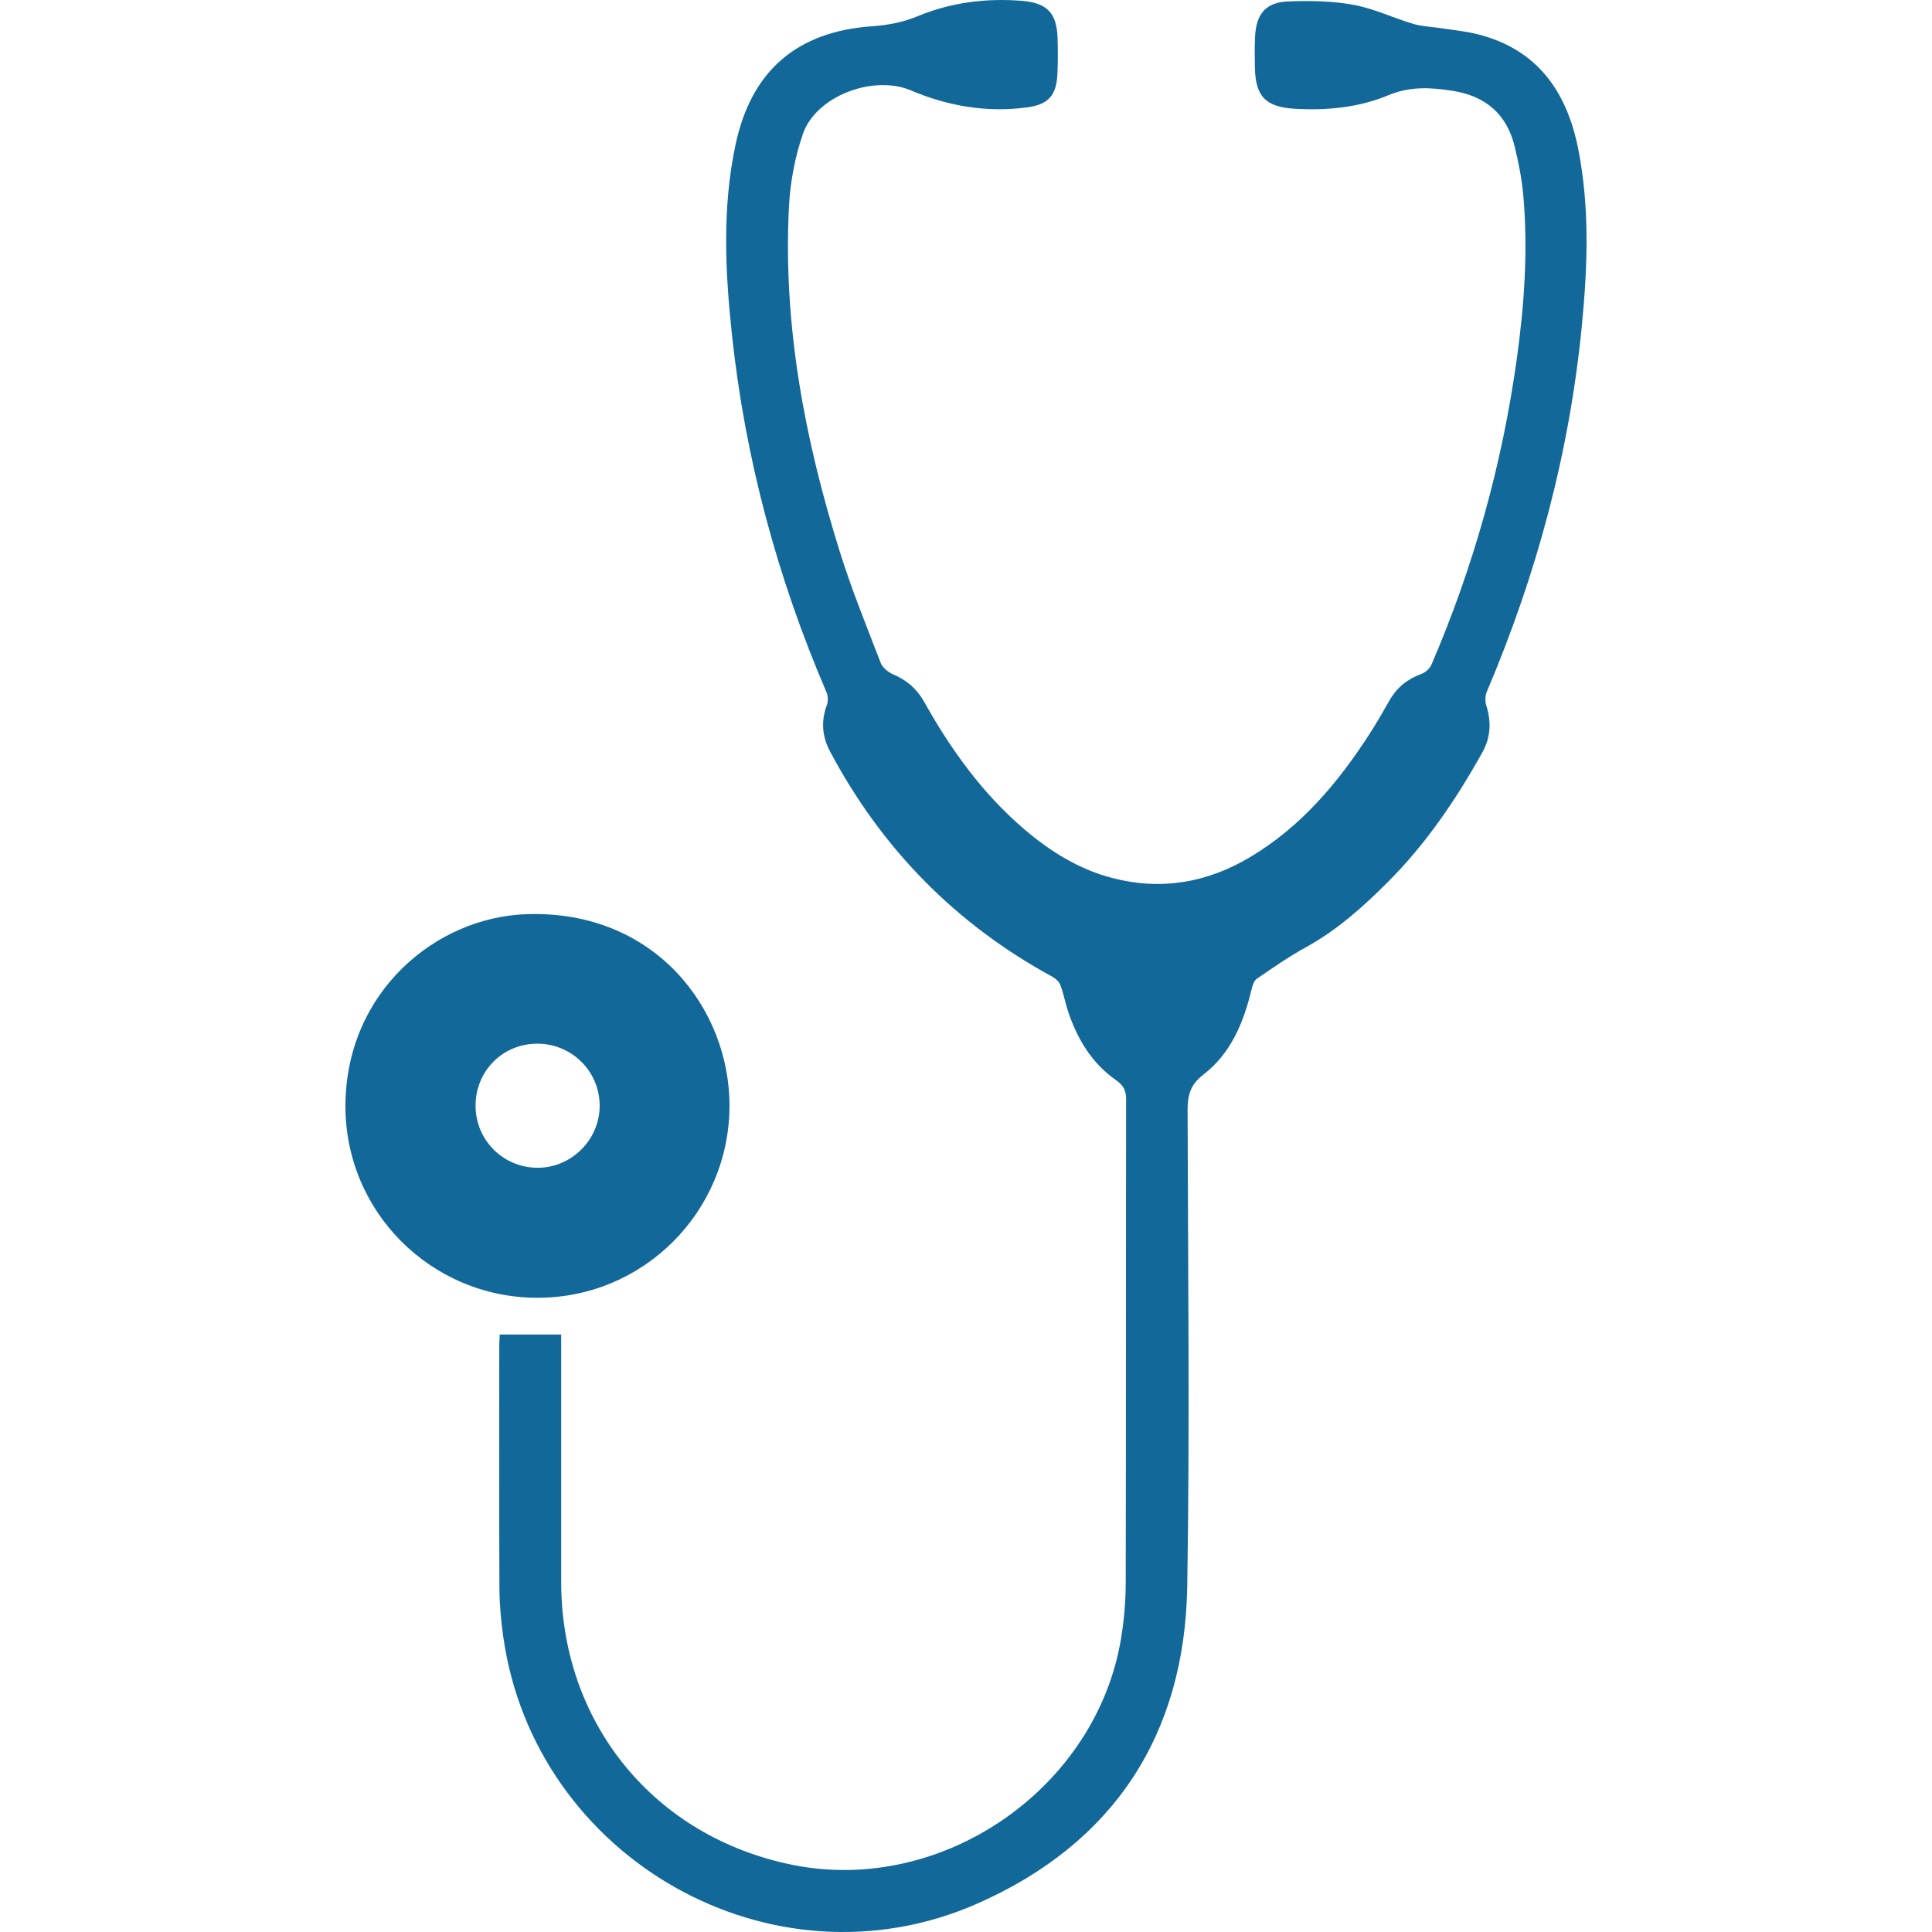 <?xml version="1.0" encoding="utf-8"?>
<!-- Generator: Adobe Illustrator 16.0.0, SVG Export Plug-In . SVG Version: 6.00 Build 0)  -->
<!DOCTYPE svg PUBLIC "-//W3C//DTD SVG 1.1//EN" "http://www.w3.org/Graphics/SVG/1.1/DTD/svg11.dtd">
<svg version="1.1" id="Ebene_1" xmlns="http://www.w3.org/2000/svg" xmlns:xlink="http://www.w3.org/1999/xlink" x="0px" y="0px"
	 width="200px" height="200px" viewBox="219 564.595 200 200" enable-background="new 219 564.595 200 200" xml:space="preserve">
<path fill="#126899" d="M270.734,702.747h6.36v1.471c0,8.046,0,16.091,0,24.136c0,14.655,9.685,26.462,24.043,29.31
	c15.471,3.068,31.395-7.958,33.928-23.538c0.304-1.868,0.465-3.78,0.469-5.673c0.036-16.686,0.013-33.37,0.041-50.055
	c0.001-0.929-0.284-1.455-1.058-1.995c-2.494-1.741-3.987-4.244-4.943-7.084c-0.301-0.896-0.462-1.84-0.79-2.724
	c-0.13-0.352-0.489-0.693-0.832-0.88c-10.024-5.458-17.669-13.256-23.022-23.32c-0.829-1.558-0.953-3.143-0.334-4.814
	c0.143-0.387,0.128-0.937-0.035-1.316c-5.097-11.87-8.424-24.215-9.795-37.059c-0.699-6.55-1.012-13.132,0.379-19.646
	c1.63-7.638,6.334-11.688,14.116-12.245c1.621-0.116,3.157-0.388,4.698-1.027c3.449-1.434,7.1-1.905,10.83-1.605
	c2.602,0.209,3.602,1.255,3.69,3.846c0.042,1.227,0.038,2.458-0.015,3.684c-0.095,2.21-0.884,3.19-3.106,3.495
	c-4.178,0.57-8.223-0.124-12.08-1.76c-3.847-1.632-9.802,0.566-11.162,4.509c-0.827,2.396-1.313,4.998-1.443,7.534
	c-0.628,12.261,1.637,24.137,5.28,35.774c1.216,3.884,2.757,7.668,4.224,11.469c0.188,0.487,0.767,0.95,1.273,1.165
	c1.412,0.599,2.468,1.506,3.219,2.849c2.762,4.942,6.033,9.495,10.373,13.199c2.68,2.287,5.631,4.128,9.065,5.03
	c5.051,1.325,9.823,0.516,14.286-2.142c5.272-3.138,9.107-7.686,12.382-12.766c0.729-1.131,1.403-2.298,2.067-3.469
	c0.76-1.338,1.859-2.215,3.304-2.743c0.412-0.151,0.864-0.552,1.035-0.95c4.357-10.131,7.301-20.661,8.826-31.585
	c0.791-5.665,1.191-11.353,0.677-17.065c-0.151-1.686-0.488-3.367-0.891-5.015c-0.811-3.32-3-5.197-6.359-5.735
	c-2.273-0.365-4.454-0.502-6.723,0.448c-3.06,1.28-6.364,1.593-9.686,1.397c-3.03-0.177-4.076-1.291-4.121-4.334
	c-0.016-1.069-0.036-2.143,0.025-3.209c0.134-2.313,1.129-3.479,3.453-3.566c2.241-0.084,4.537-0.052,6.732,0.35
	c2.111,0.386,4.109,1.36,6.187,1.975c0.931,0.275,1.936,0.298,2.905,0.449c1.25,0.194,2.521,0.313,3.745,0.62
	c6.226,1.563,9.269,5.973,10.439,11.944c1.179,6.011,0.956,12.078,0.373,18.12c-1.273,13.186-4.673,25.835-9.858,38.017
	c-0.176,0.414-0.171,0.998-0.036,1.436c0.521,1.679,0.451,3.266-0.413,4.818c-2.707,4.869-5.819,9.455-9.763,13.409
	c-2.567,2.573-5.27,4.998-8.503,6.771c-1.76,0.966-3.418,2.124-5.079,3.259c-0.294,0.2-0.45,0.693-0.543,1.082
	c-0.822,3.424-2.138,6.65-4.979,8.831c-1.405,1.079-1.653,2.182-1.65,3.753c0.041,16.407,0.233,32.817-0.035,49.221
	c-0.252,15.426-7.647,26.652-21.74,32.86c-21.26,9.364-45.859-4.668-49.074-27.68c-0.229-1.644-0.381-3.313-0.389-4.97
	c-0.039-8.402-0.018-16.805-0.016-25.206C270.687,703.489,270.714,703.176,270.734,702.747"/>
<path fill="#126899" d="M274.611,698.941c-11.031-0.023-19.96-8.958-19.851-20.036c0.115-11.627,9.352-19.399,18.836-19.68
	c13.255-0.393,20.943,9.856,20.921,19.854C294.492,690.062,285.591,698.963,274.611,698.941 M274.583,672.637
	c-3.563,0.021-6.351,2.837-6.353,6.416c-0.002,3.598,2.91,6.473,6.508,6.428c3.514-0.044,6.386-2.992,6.339-6.506
	C281.029,675.44,278.135,672.616,274.583,672.637"/>
</svg>
